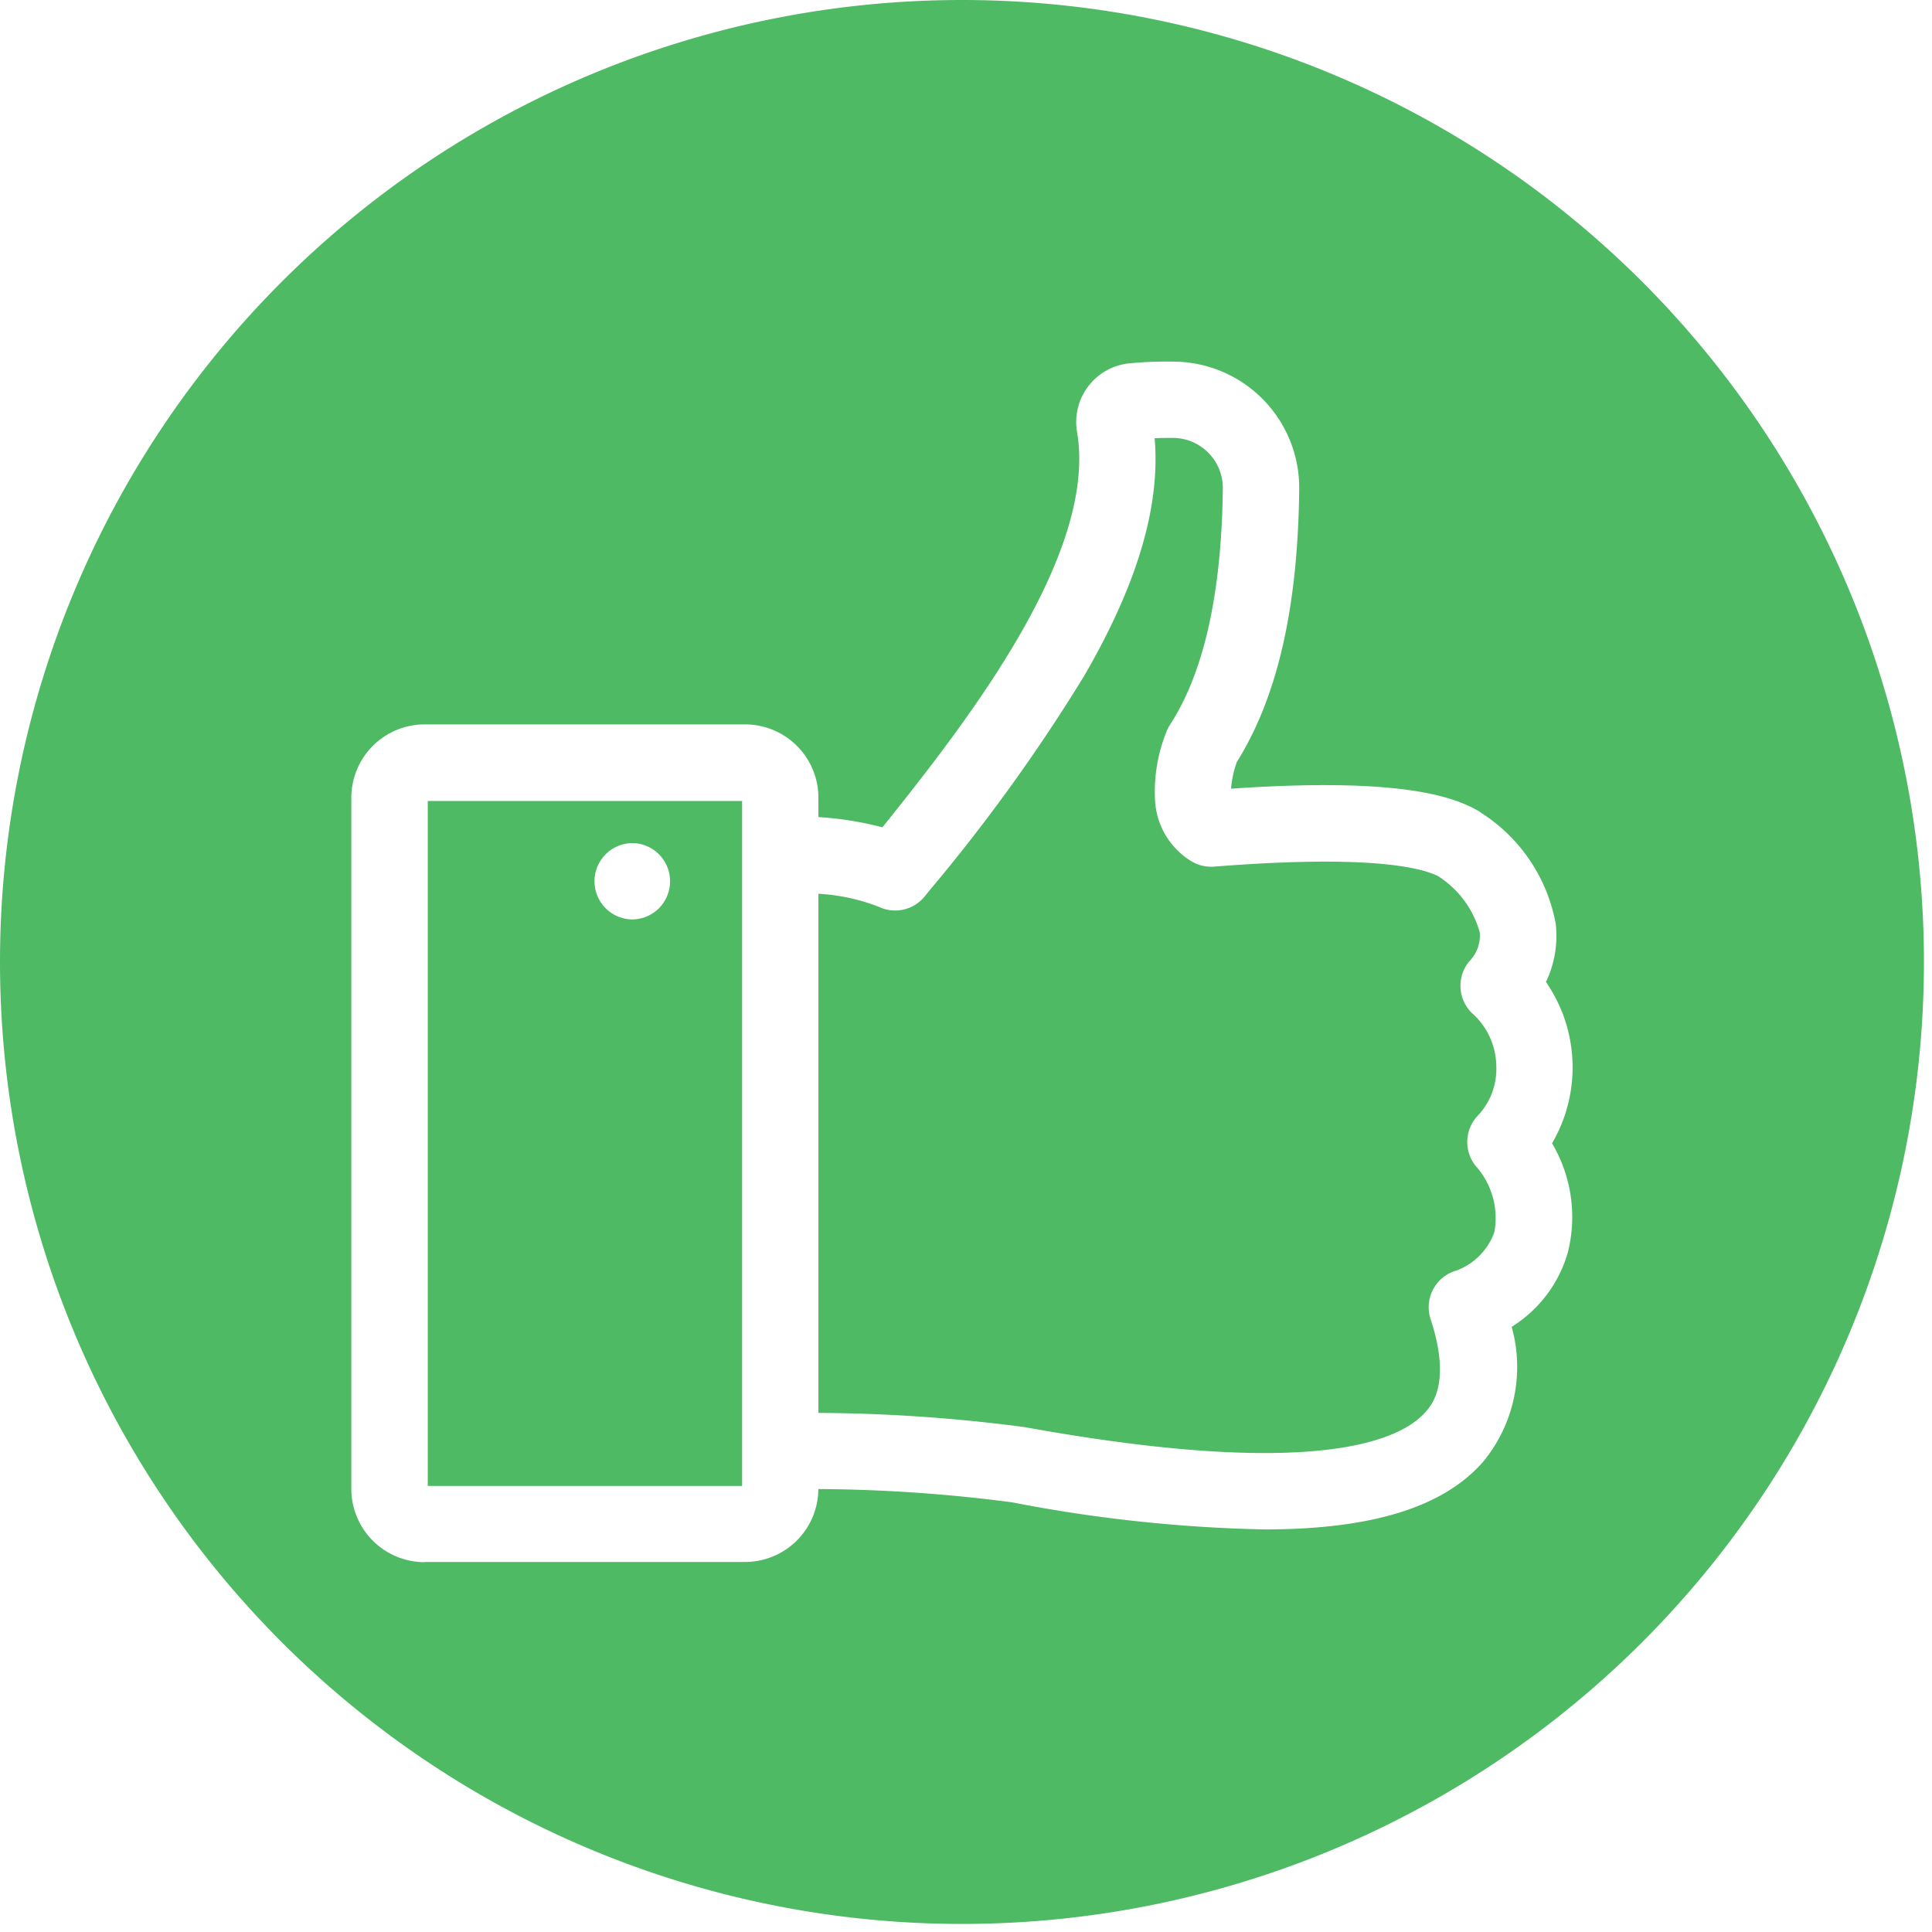 <svg id="Gruppe_145" data-name="Gruppe 145" xmlns="http://www.w3.org/2000/svg" xmlns:xlink="http://www.w3.org/1999/xlink" width="59" height="59" viewBox="0 0 59 59">
  <defs>
    <clipPath id="clip-path">
      <rect id="Rechteck_145" data-name="Rechteck 145" width="59" height="59" fill="#4fba64"/>
    </clipPath>
  </defs>
  <g id="Gruppe_144" data-name="Gruppe 144" clip-path="url(#clip-path)">
    <path id="Pfad_154" data-name="Pfad 154" d="M29.377,0A29.377,29.377,0,1,1,0,29.377,29.377,29.377,0,0,1,29.377,0M20.463,26.912A1.164,1.164,0,0,0,19.3,25.747h-.013a1.166,1.166,0,0,0,0,2.331h.01a1.164,1.164,0,0,0,1.166-1.163v0m-7.4,18.463h9.6V24.461h-9.6ZM26.854,27.7a5.961,5.961,0,0,0-1.861-.406V43.148a49.7,49.7,0,0,1,6.284.432c.011,0,.022.005.033.005,8.881,1.608,11.475.4,12.23-.473.193-.219.781-.9.148-2.831a1.163,1.163,0,0,1,.687-1.447,1.945,1.945,0,0,0,1.26-1.207,2.384,2.384,0,0,0-.581-2.035,1.167,1.167,0,0,1,.088-1.535,2.076,2.076,0,0,0,.552-1.514,2.19,2.19,0,0,0-.712-1.577,1.164,1.164,0,0,1-.108-1.613,1.135,1.135,0,0,0,.318-.869,2.979,2.979,0,0,0-1.283-1.733c-.578-.281-2.218-.65-6.827-.286a1.174,1.174,0,0,1-.686-.156,2.32,2.32,0,0,1-1.118-1.8,4.879,4.879,0,0,1,.33-2.128,1.158,1.158,0,0,1,.123-.25c1.035-1.592,1.577-4.017,1.612-7.218a1.529,1.529,0,0,0-1.5-1.54c-.2,0-.394,0-.582.01.178,2.076-.529,4.46-2.15,7.254a53.813,53.813,0,0,1-4.674,6.494l-.194.239a1.16,1.16,0,0,1-1.393.328Zm-13.889,20h9.791a2.24,2.24,0,0,0,2.235-2.227,47,47,0,0,1,5.919.406,44.958,44.958,0,0,0,7.705.827c3.3,0,5.476-.687,6.681-2.071a4.552,4.552,0,0,0,.868-4.116,3.956,3.956,0,0,0,1.717-2.279,4.419,4.419,0,0,0-.484-3.325,4.593,4.593,0,0,0-.186-4.928,3.267,3.267,0,0,0,.3-1.764,5.108,5.108,0,0,0-2.26-3.388.932.932,0,0,0-.144-.094c-.818-.453-2.483-1-7.513-.656a3.2,3.2,0,0,1,.175-.812c1.243-1.988,1.867-4.715,1.907-8.336a3.857,3.857,0,0,0-3.79-3.893,12.145,12.145,0,0,0-1.4.052,1.8,1.8,0,0,0-1.611,1.974q.006.062.017.123c.629,3.716-3.336,8.82-5.944,12.072a10.091,10.091,0,0,0-1.955-.312v-.593a2.24,2.24,0,0,0-2.236-2.238H12.965a2.24,2.24,0,0,0-2.236,2.238v21.1A2.24,2.24,0,0,0,12.965,47.706Z" fill="#4fba64" fill-rule="evenodd"/>
  </g>
</svg>